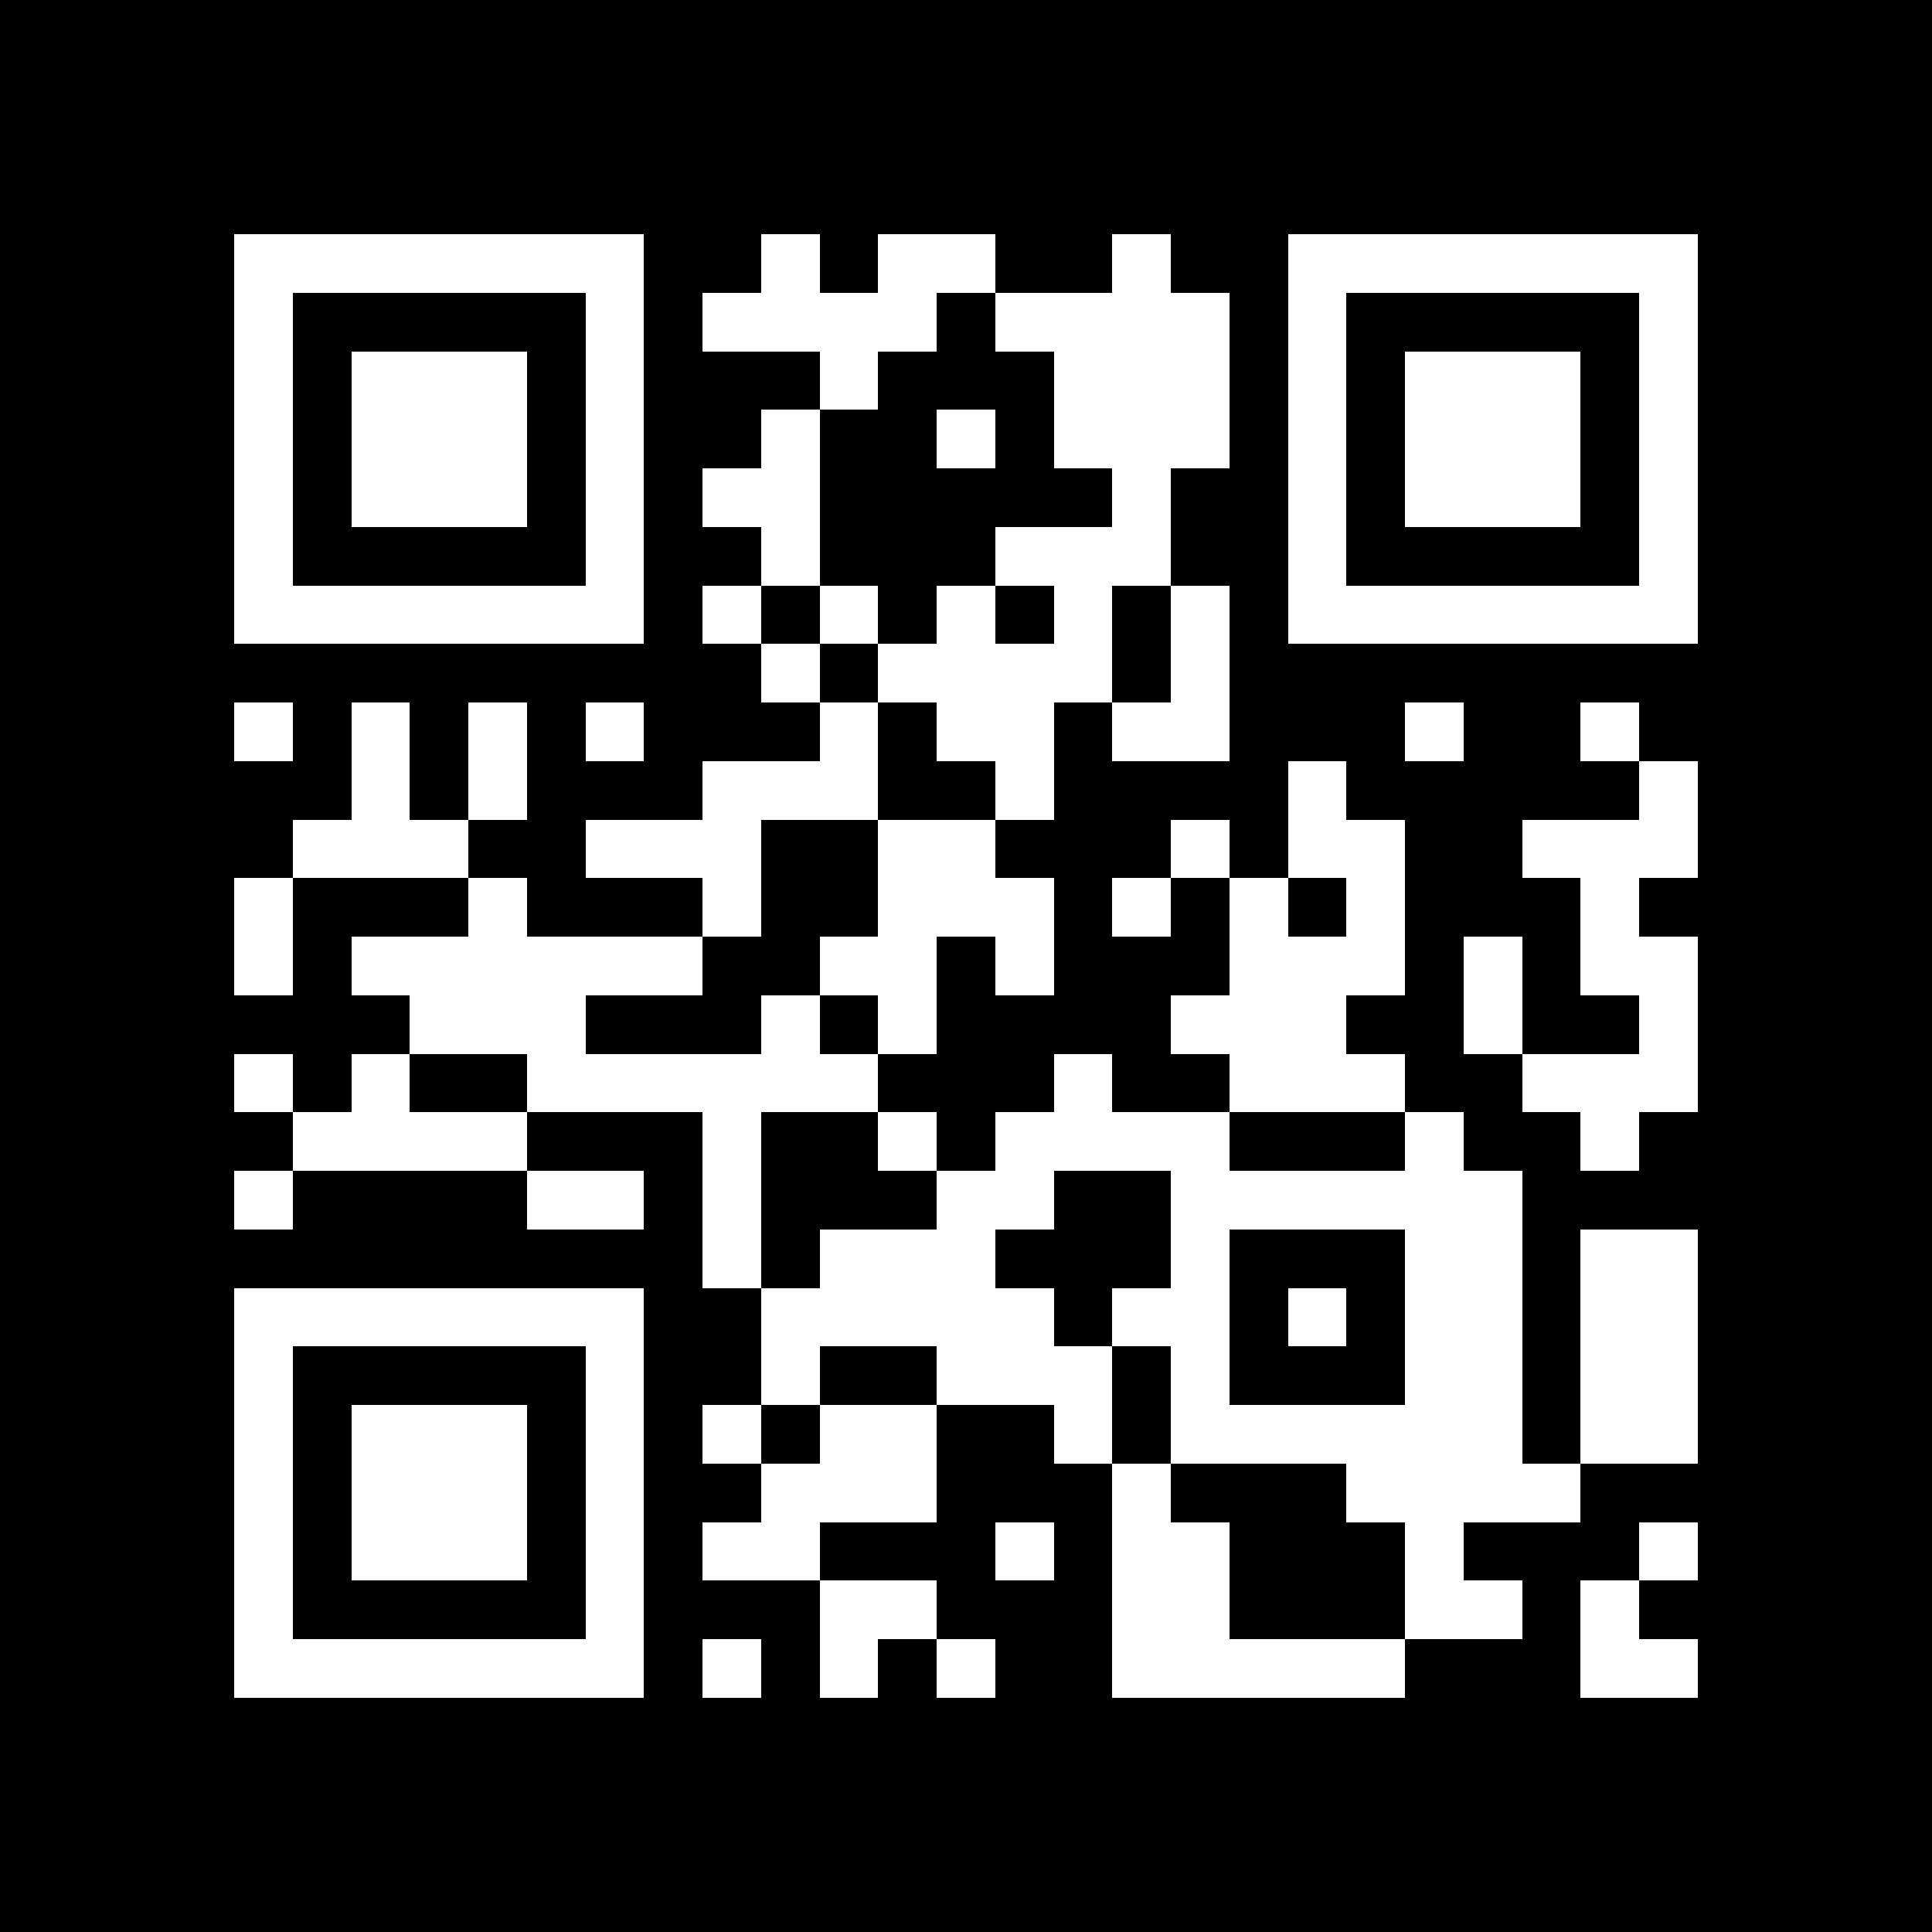 <svg shape-rendering="crispEdges" viewBox="0 0 33 33" height="500" width="500" xmlns="http://www.w3.org/2000/svg"><path d="M0 0h33v33H0z" fill="#000000"></path><path d="M4 4.5h7m2 0h1m1 0h2m2 0h1m2 0h7M4 5.5h1m5 0h1m1 0h4m1 0h4m1 0h1m5 0h1M4 6.5h1m1 0h3m1 0h1m3 0h1m3 0h3m1 0h1m1 0h3m1 0h1M4 7.5h1m1 0h3m1 0h1m2 0h1m2 0h1m1 0h3m1 0h1m1 0h3m1 0h1M4 8.5h1m1 0h3m1 0h1m1 0h2m5 0h1m2 0h1m1 0h3m1 0h1M4 9.5h1m5 0h1m2 0h1m3 0h3m2 0h1m5 0h1M4 10.5h7m1 0h1m1 0h1m1 0h1m1 0h1m1 0h1m1 0h7M13 11.5h1m1 0h4m1 0h1M4 12.5h1m1 0h1m1 0h1m1 0h1m3 0h1m1 0h2m1 0h2m3 0h1m2 0h1M6 13.5h1m1 0h1m3 0h3m2 0h1m4 0h1m5 0h1M5 14.5h3m2 0h3m2 0h2m3 0h1m1 0h2m2 0h3M4 15.5h1m3 0h1m3 0h1m2 0h3m1 0h1m1 0h1m1 0h1m3 0h1M4 16.5h1m1 0h6m2 0h2m1 0h1m3 0h3m1 0h1m1 0h2M7 17.5h3m3 0h1m1 0h1m4 0h3m2 0h1m2 0h1M4 18.5h1m1 0h1m2 0h6m3 0h1m2 0h3m2 0h3M5 19.5h4m3 0h1m2 0h1m1 0h4m3 0h1m2 0h1M4 20.5h1m4 0h2m1 0h1m3 0h2m2 0h6M12 21.5h1m1 0h3m3 0h1m3 0h2m1 0h2M4 22.5h7m2 0h5m1 0h2m1 0h1m1 0h2m1 0h2M4 23.5h1m5 0h1m2 0h1m2 0h3m1 0h1m3 0h2m1 0h2M4 24.5h1m1 0h3m1 0h1m1 0h1m1 0h2m2 0h1m1 0h6m1 0h2M4 25.5h1m1 0h3m1 0h1m2 0h3m3 0h1m3 0h4M4 26.5h1m1 0h3m1 0h1m1 0h2m3 0h1m1 0h2m3 0h1m3 0h1M4 27.5h1m5 0h1m3 0h2m3 0h2m3 0h2m1 0h1M4 28.5h7m1 0h1m1 0h1m1 0h1m2 0h5m3 0h2" stroke="#FFFFFF"></path></svg>
